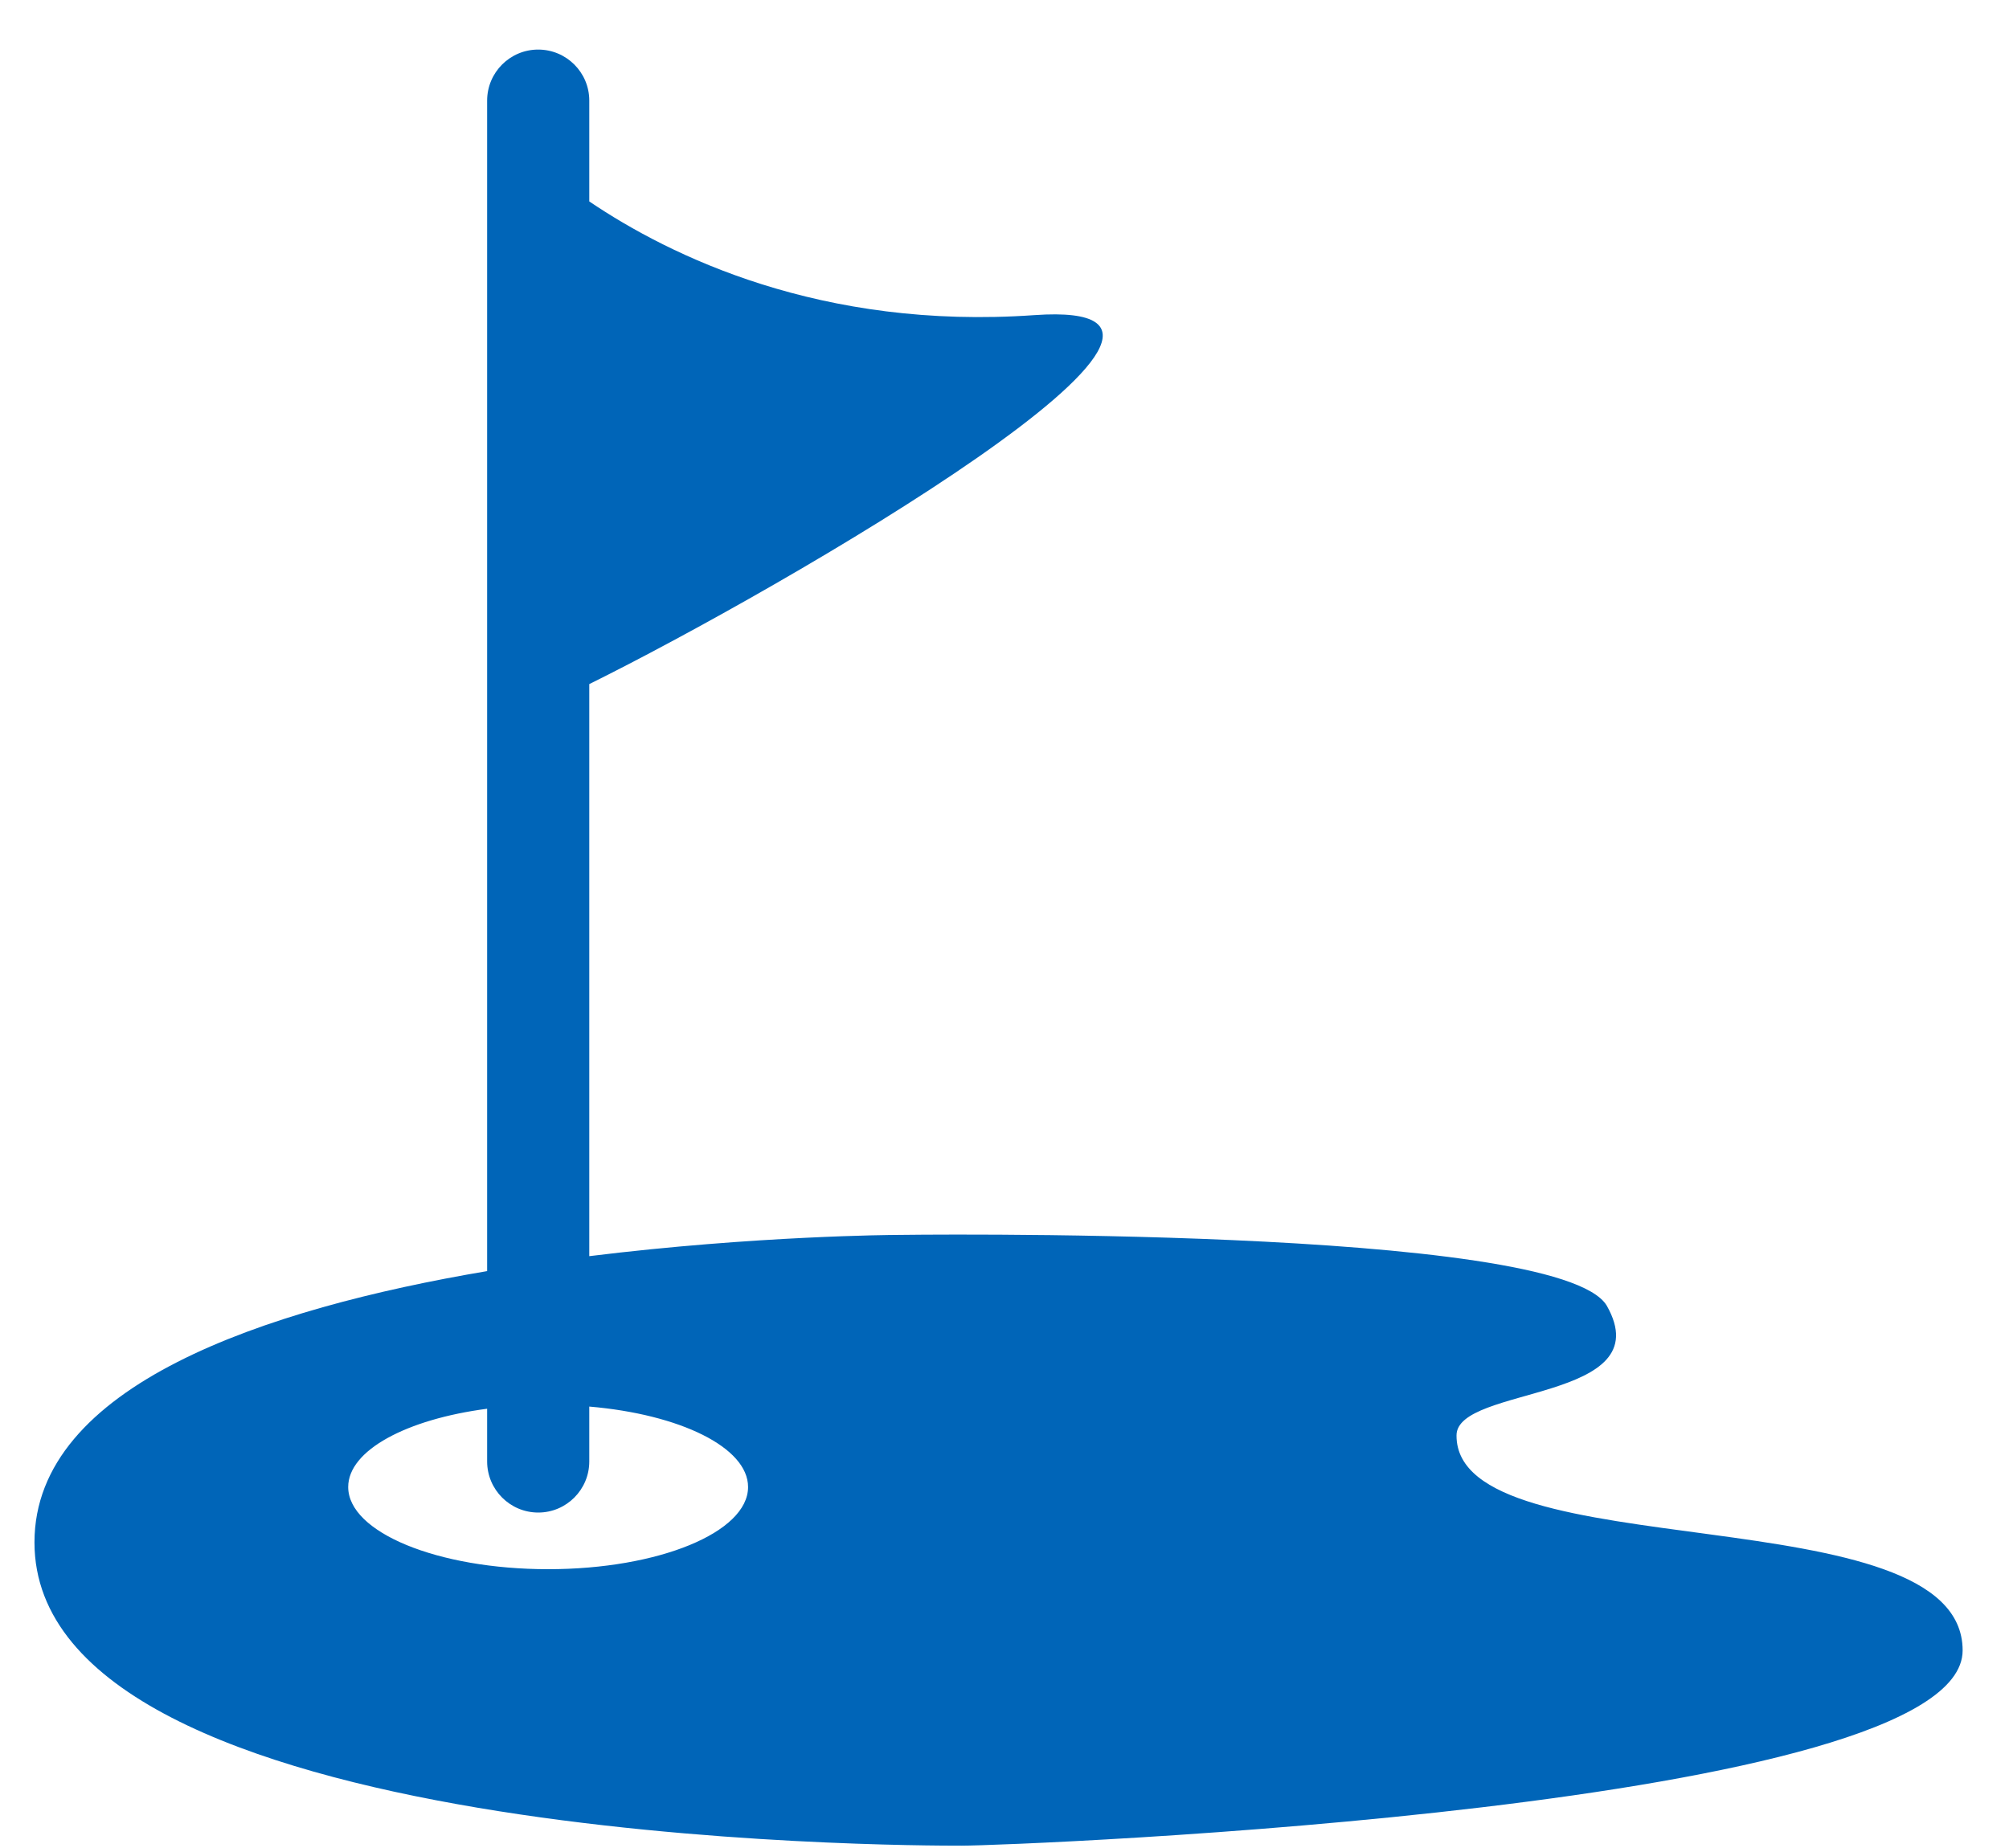 <?xml version="1.0" encoding="UTF-8"?>
<svg width="25px" height="23px" viewBox="0 0 25 23" version="1.1" xmlns="http://www.w3.org/2000/svg" xmlns:xlink="http://www.w3.org/1999/xlink">
    <!-- Generator: Sketch 52.3 (67297) - http://www.bohemiancoding.com/sketch -->
    <title>Filter/Golf</title>
    <desc>Created with Sketch.</desc>
    <g id="Filter/Golf" stroke="none" stroke-width="1" fill="none" fill-rule="evenodd">
        <g transform="translate(0.429, 0.594)" fill="#0065B8" fill-rule="nonzero" id="Shape">
            <path d="M11.537,22.377 C12.209,22.377 23.994,21.912 23.994,19.947 C23.994,17.981 17.691,18.951 17.696,17.272 C17.691,16.65 20.249,16.858 19.565,15.655 C18.962,14.655 10.709,14.776 10.709,14.776 C10.709,14.776 8.975,14.784 6.904,15.04 L6.904,7.92 C9.279,6.747 15.561,3.109 12.443,3.328 C9.791,3.515 7.91,2.593 6.904,1.913 L6.904,0.658 C6.904,0.307 6.619,0.023 6.268,0.023 C5.918,0.023 5.633,0.307 5.633,0.658 L5.633,15.226 C2.866,15.694 0,16.649 0,18.602 C0,22.377 10.865,22.377 11.537,22.377 Z M5.633,16.939 L5.633,17.595 C5.633,17.946 5.918,18.231 6.269,18.231 C6.619,18.231 6.904,17.946 6.904,17.595 L6.904,16.912 C8.032,17.008 8.88,17.42 8.88,17.913 C8.88,18.478 7.766,18.936 6.392,18.936 C5.018,18.936 3.904,18.478 3.904,17.913 C3.904,17.456 4.631,17.07 5.633,16.939 Z"></path>
        </g>
    </g>
</svg>